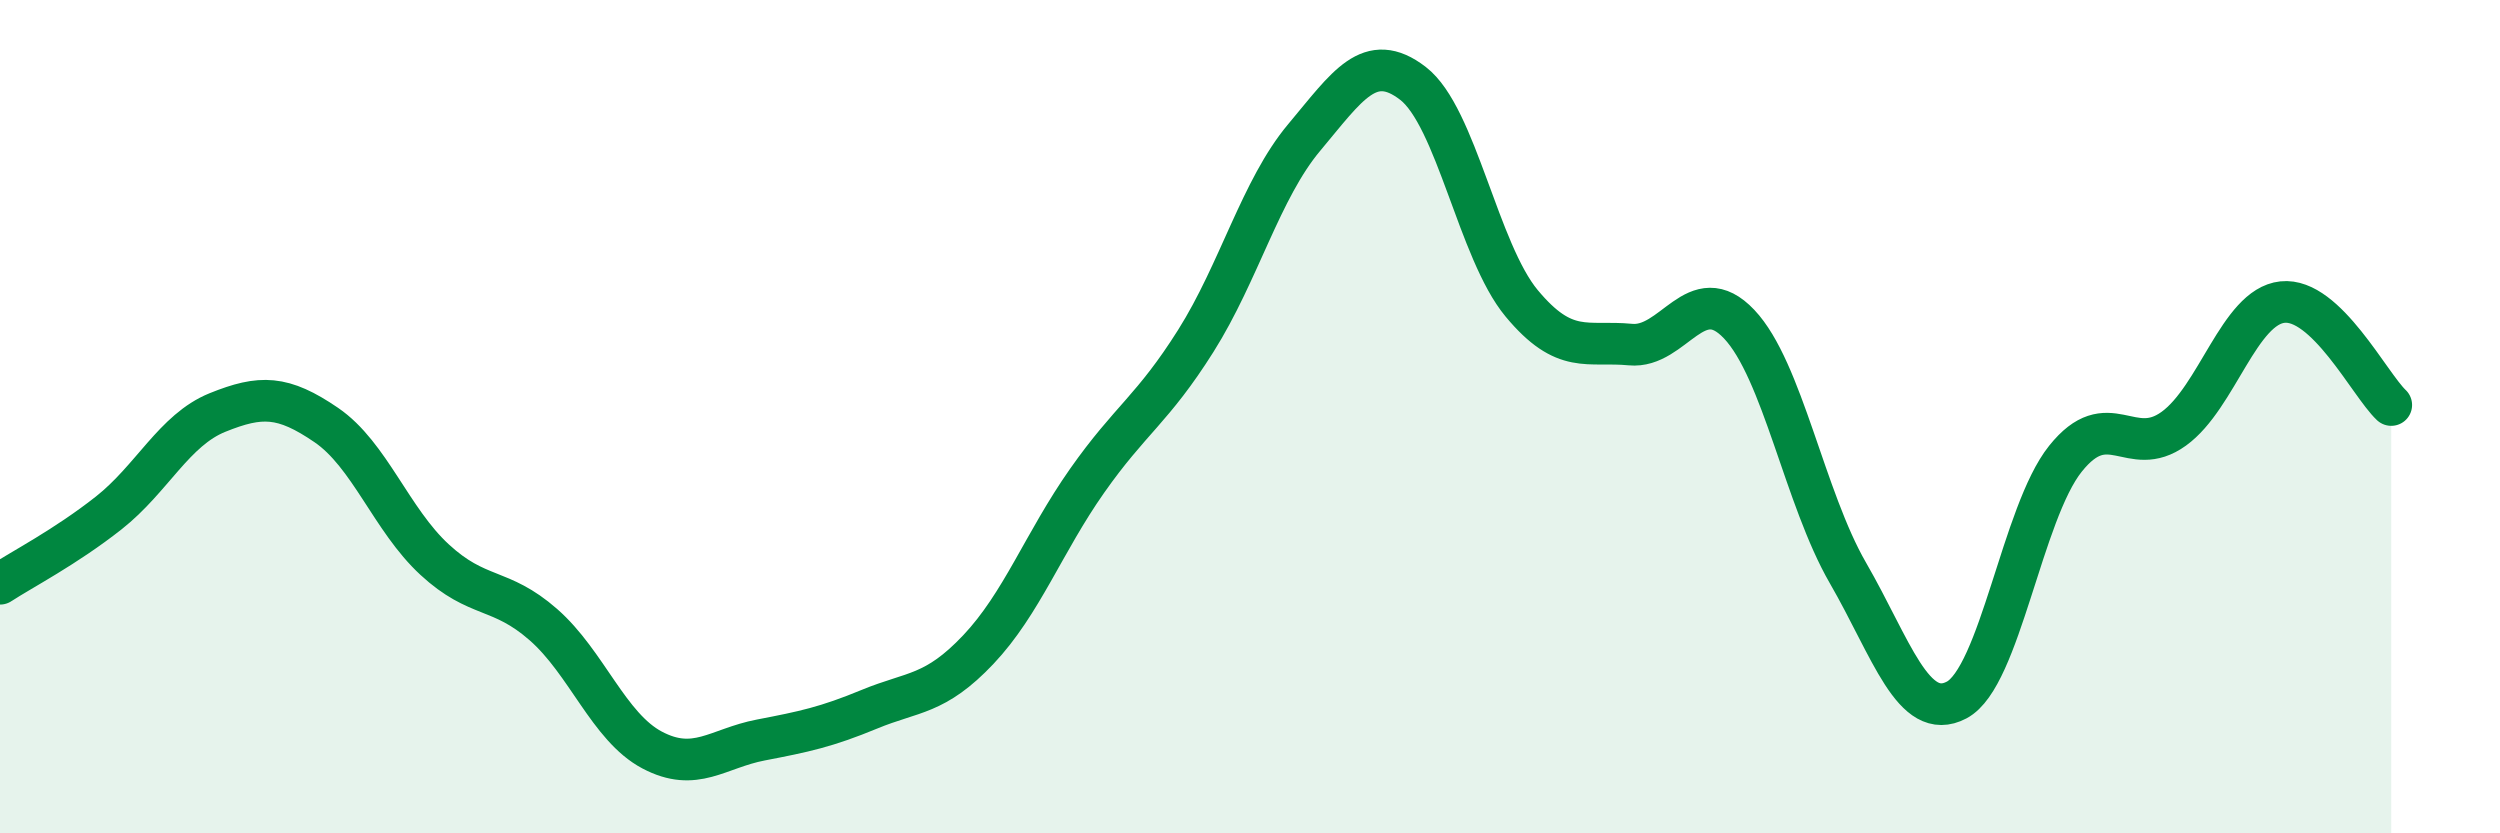 
    <svg width="60" height="20" viewBox="0 0 60 20" xmlns="http://www.w3.org/2000/svg">
      <path
        d="M 0,14.01 C 0.52,13.67 1.57,13.13 2.61,12.31 C 3.65,11.49 4.18,10.32 5.22,9.9 C 6.26,9.48 6.79,9.49 7.83,10.2 C 8.87,10.91 9.39,12.47 10.43,13.43 C 11.47,14.39 12,14.08 13.04,14.99 C 14.08,15.9 14.61,17.45 15.65,18 C 16.69,18.55 17.22,17.96 18.26,17.76 C 19.3,17.56 19.83,17.45 20.87,17.02 C 21.91,16.59 22.44,16.69 23.48,15.59 C 24.52,14.49 25.05,13.02 26.09,11.54 C 27.13,10.06 27.66,9.83 28.7,8.18 C 29.74,6.53 30.26,4.54 31.3,3.3 C 32.34,2.06 32.87,1.2 33.91,2 C 34.95,2.8 35.48,6.03 36.52,7.28 C 37.56,8.53 38.09,8.17 39.13,8.27 C 40.17,8.37 40.7,6.68 41.74,7.78 C 42.78,8.88 43.31,11.95 44.35,13.75 C 45.39,15.55 45.92,17.35 46.96,16.8 C 48,16.25 48.53,12.31 49.57,11.01 C 50.61,9.71 51.13,11.04 52.17,10.29 C 53.21,9.54 53.74,7.36 54.78,7.25 C 55.82,7.14 56.87,9.23 57.39,9.72L57.39 20L0 20Z"
        fill="#008740"
        opacity="0.1"
        stroke-linecap="round"
        stroke-linejoin="round"
      />
      <path
        d="M 0,14.01 C 0.52,13.67 1.57,13.13 2.61,12.31 C 3.65,11.49 4.18,10.32 5.22,9.9 C 6.26,9.48 6.79,9.49 7.83,10.2 C 8.87,10.91 9.39,12.47 10.43,13.43 C 11.47,14.39 12,14.08 13.04,14.99 C 14.08,15.9 14.61,17.45 15.65,18 C 16.69,18.55 17.22,17.96 18.26,17.76 C 19.3,17.56 19.83,17.45 20.87,17.02 C 21.91,16.59 22.44,16.69 23.48,15.59 C 24.52,14.49 25.05,13.02 26.09,11.54 C 27.13,10.06 27.66,9.83 28.7,8.18 C 29.74,6.53 30.26,4.54 31.3,3.3 C 32.34,2.06 32.87,1.2 33.91,2 C 34.95,2.8 35.48,6.03 36.52,7.28 C 37.56,8.53 38.09,8.17 39.13,8.27 C 40.17,8.37 40.7,6.68 41.74,7.78 C 42.78,8.88 43.31,11.95 44.35,13.75 C 45.39,15.55 45.92,17.35 46.96,16.8 C 48,16.25 48.53,12.31 49.57,11.01 C 50.61,9.71 51.13,11.04 52.17,10.29 C 53.21,9.54 53.74,7.36 54.78,7.25 C 55.82,7.14 56.87,9.23 57.39,9.72"
        stroke="#008740"
        stroke-width="1"
        fill="none"
        stroke-linecap="round"
        stroke-linejoin="round"
      />
    </svg>
  